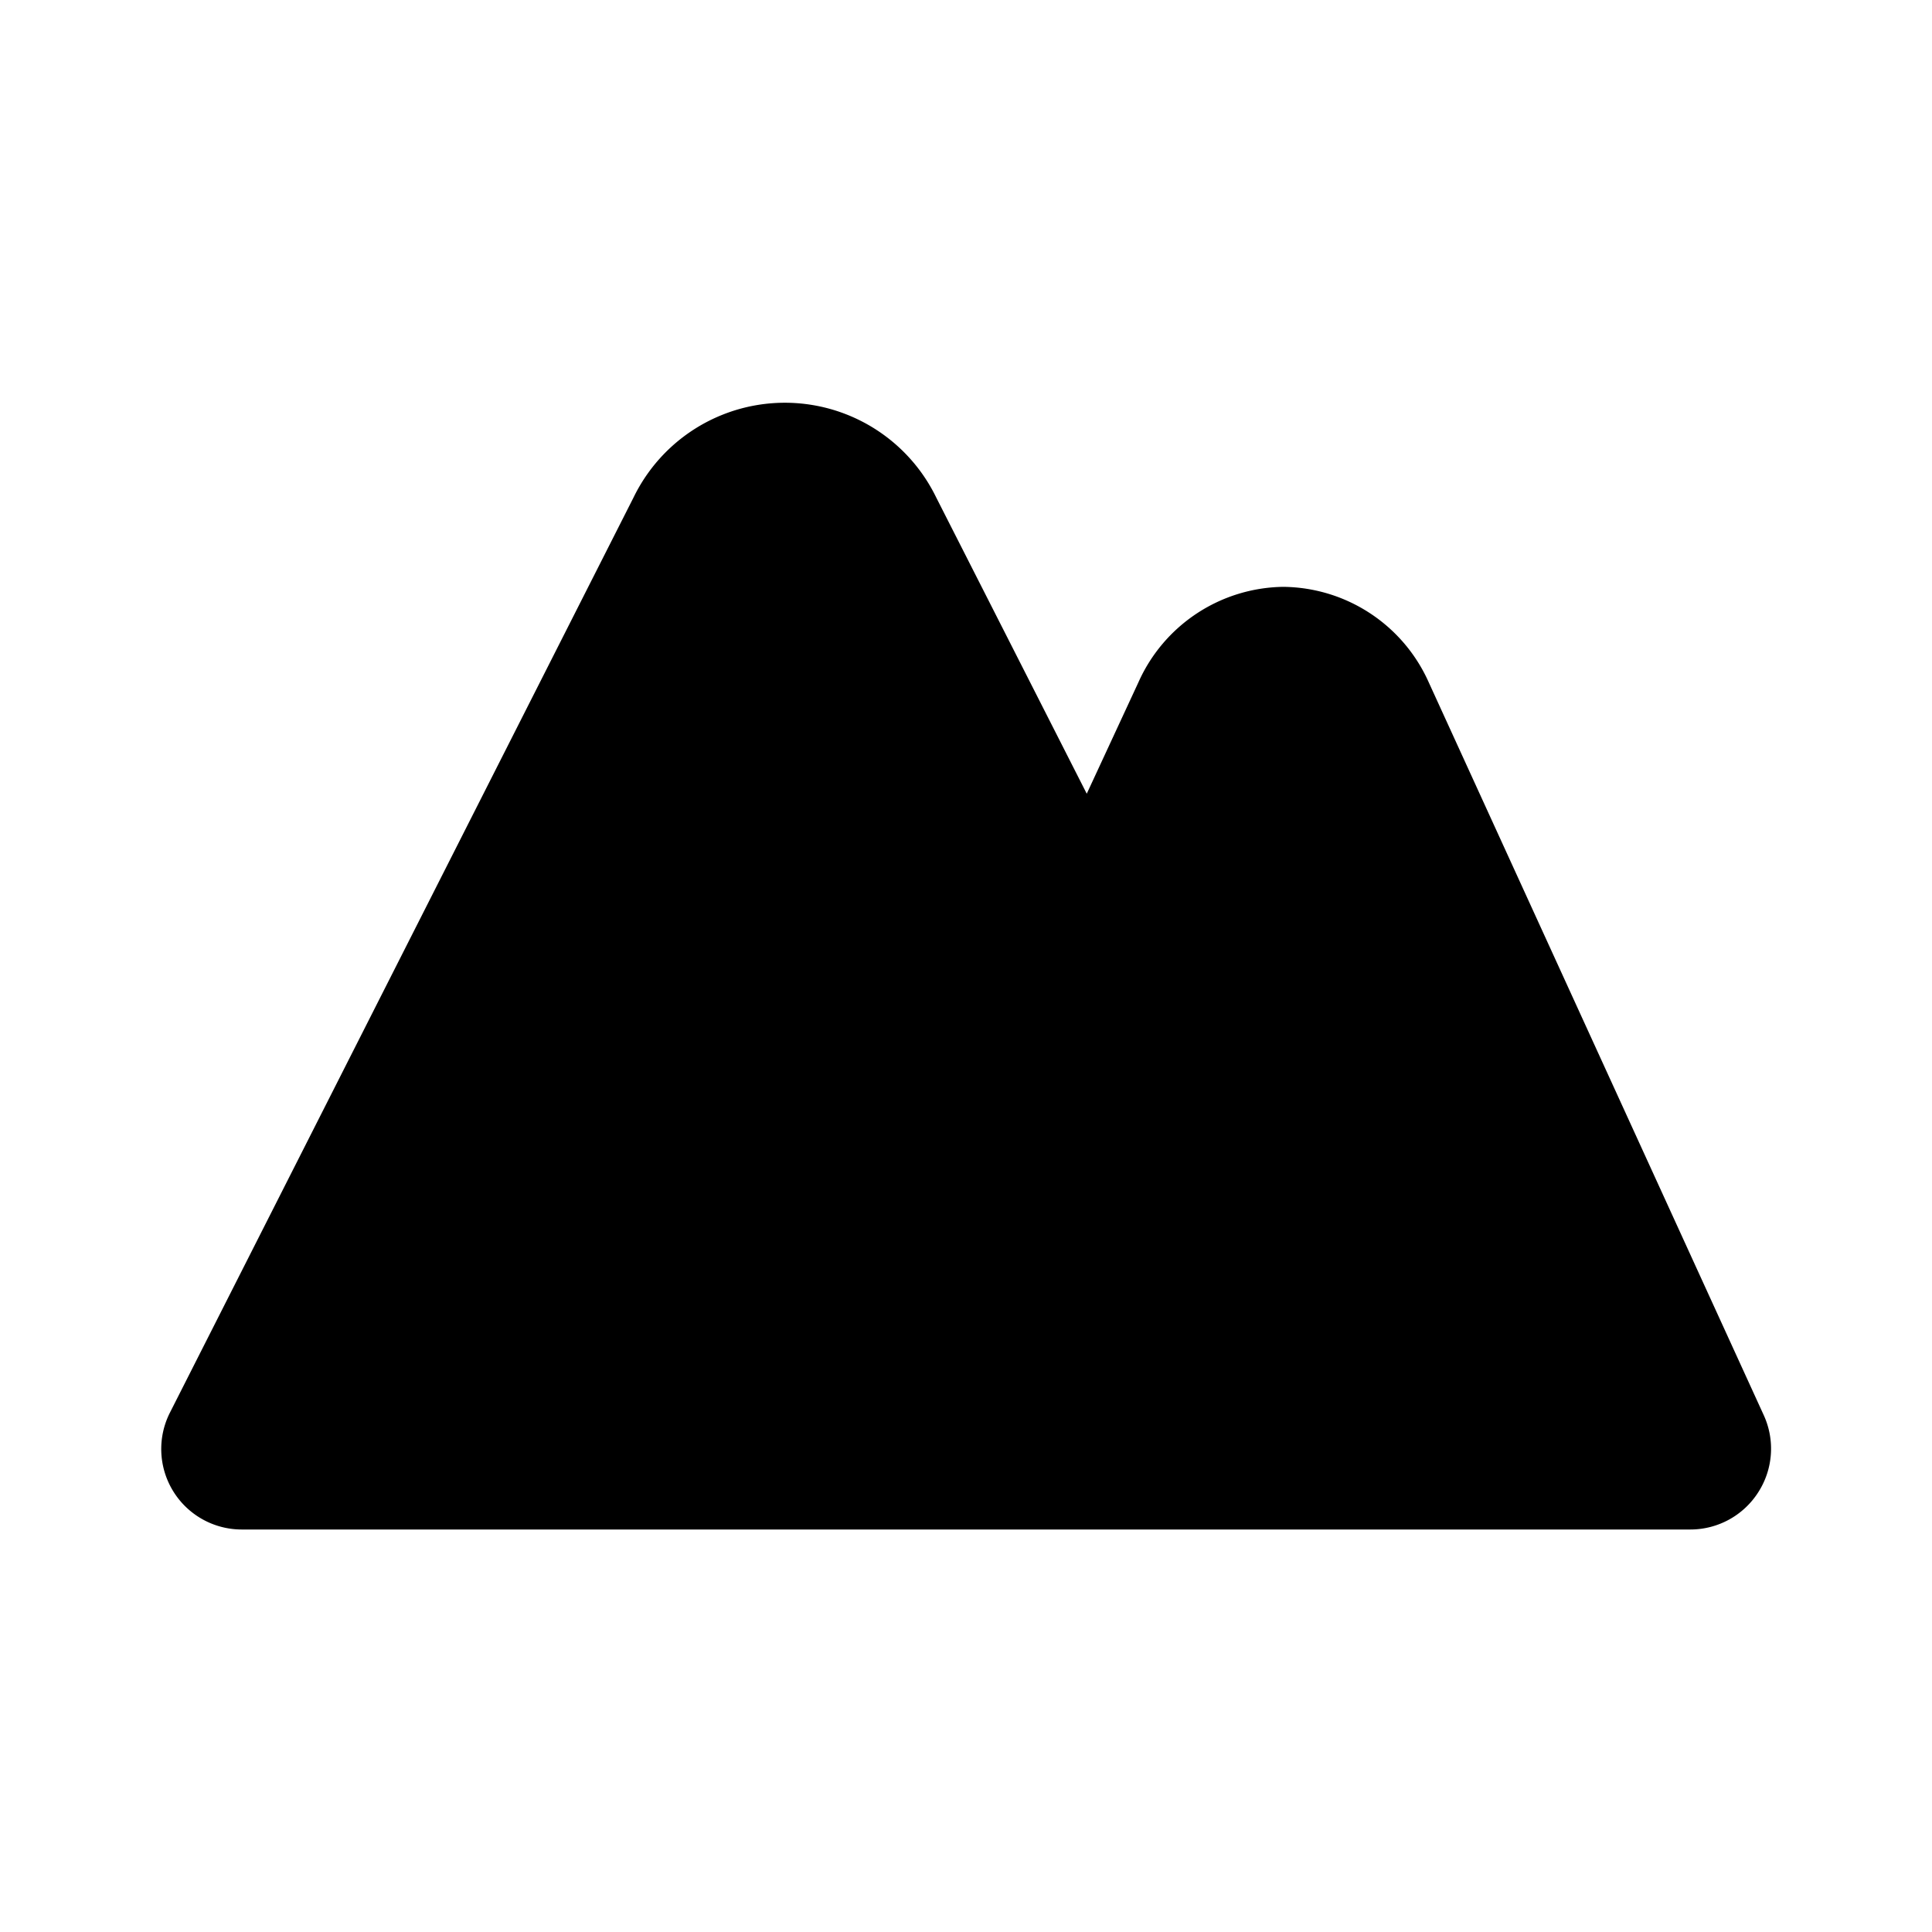 <?xml version="1.0" encoding="utf-8"?><!-- Скачано с сайта svg4.ru / Downloaded from svg4.ru -->
<svg width="800px" height="800px" viewBox="0 0 24 24" id="Flat_Color" data-name="Flat Color" xmlns="http://www.w3.org/2000/svg"><path id="primary" d="M21.91,17.58l-4.16-9.1a2,2,0,0,0-1.81-1.19h0a2,2,0,0,0-1.8,1.19L13.5,9.86,11.63,6.18a2.09,2.09,0,0,0-3.76,0h0L2.11,17.55A1,1,0,0,0,3,19H21a1,1,0,0,0,.84-.46A1,1,0,0,0,21.91,17.58Z" style="fill:#000000"></path></svg>